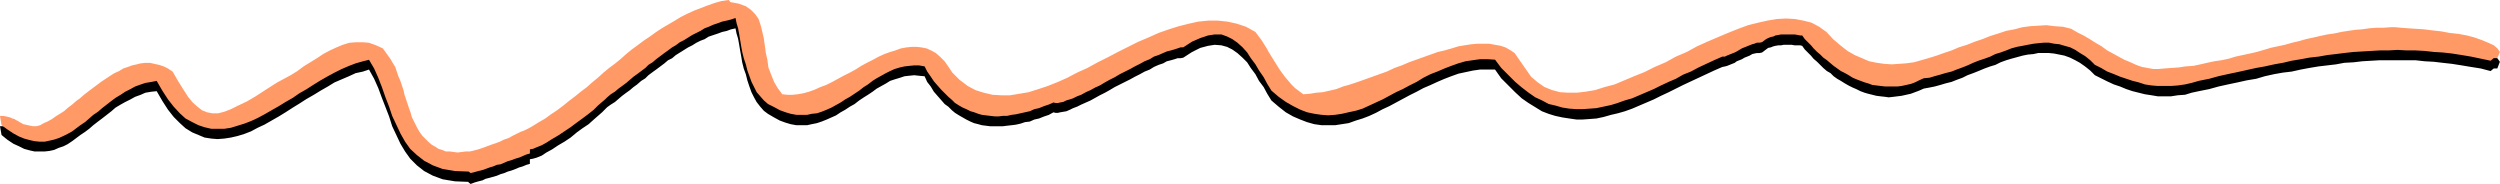 <?xml version="1.0" encoding="UTF-8" standalone="no"?>
<svg
   version="1.0"
   width="207.387mm"
   height="15.258mm"
   id="svg2"
   sodipodi:docname="Border 076.wmf"
   xmlns:inkscape="http://www.inkscape.org/namespaces/inkscape"
   xmlns:sodipodi="http://sodipodi.sourceforge.net/DTD/sodipodi-0.dtd"
   xmlns="http://www.w3.org/2000/svg"
   xmlns:svg="http://www.w3.org/2000/svg">
  <sodipodi:namedview
     id="namedview2"
     pagecolor="#ffffff"
     bordercolor="#000000"
     borderopacity="0.25"
     inkscape:showpageshadow="2"
     inkscape:pageopacity="0.0"
     inkscape:pagecheckerboard="0"
     inkscape:deskcolor="#d1d1d1"
     inkscape:document-units="mm" />
  <defs
     id="defs1">
    <pattern
       id="WMFhbasepattern"
       patternUnits="userSpaceOnUse"
       width="6"
       height="6"
       x="0"
       y="0" />
  </defs>
  <path
     style="fill:#000000;fill-opacity:1;fill-rule:evenodd;stroke:none"
     d="m 146.876,57.02 -4.201,-0.162 -3.878,-0.646 -3.07,-1.131 -2.747,-1.454 -2.262,-1.777 -2.101,-2.1 -1.616,-2.261 -1.454,-2.423 -1.293,-2.746 -1.293,-2.746 -0.969,-3.069 -1.131,-2.908 -1.131,-2.908 -1.131,-3.069 -1.293,-2.908 -1.616,-2.908 -1.939,0.646 -2.262,0.485 -2.101,0.969 -2.262,0.969 -2.262,0.969 -2.101,1.292 -2.262,1.292 -2.101,1.292 -2.262,1.292 -2.262,1.454 -2.101,1.292 -2.262,1.454 -2.101,1.292 -2.262,1.292 -2.262,1.292 -2.101,0.969 -2.101,1.131 -2.101,0.808 -2.101,0.646 -2.101,0.485 -2.101,0.323 -2.101,0.162 -1.939,-0.162 -2.101,-0.323 -1.939,-0.808 -1.939,-0.808 -2.101,-1.292 -1.777,-1.615 -1.939,-1.938 -1.777,-2.261 -1.777,-2.746 -1.777,-3.069 -1.616,0.162 -1.939,0.323 -1.454,0.646 -1.777,0.646 -1.454,0.808 -1.616,0.808 -1.454,0.808 -1.616,0.969 -1.293,1.131 -1.454,1.131 -1.454,1.131 -1.293,0.969 -1.454,1.131 -1.293,1.131 -1.293,0.969 -1.454,0.969 -1.293,0.969 -1.293,0.969 -1.454,0.969 -1.293,0.646 -1.454,0.485 -1.454,0.646 -1.454,0.323 -1.454,0.162 H 12.442 10.826 L 9.372,47.167 7.594,46.682 5.978,45.875 4.201,45.067 2.262,43.775 0.485,42.321 0,39.575 H 0.969 1.939 l 0.646,0.162 0.646,0.323 0.646,0.162 0.646,0.323 0.485,0.323 0.646,0.323 0.485,0.323 0.646,0.162 0.485,0.323 0.808,0.323 0.646,0.162 0.808,0.162 0.808,0.162 h 1.131 l 1.131,-0.485 1.131,-0.485 1.131,-0.646 1.454,-0.646 1.131,-0.808 1.293,-0.808 1.293,-0.969 1.293,-0.969 1.293,-0.969 1.293,-1.131 1.131,-0.969 1.293,-1.131 1.454,-0.969 1.293,-0.969 1.293,-1.131 1.293,-0.969 1.454,-0.808 1.454,-0.969 1.293,-0.808 1.454,-0.808 1.293,-0.646 1.454,-0.485 1.293,-0.485 1.454,-0.485 1.293,-0.323 h 1.454 1.454 l 1.454,0.323 1.454,0.323 1.454,0.485 1.293,0.646 1.454,0.969 1.777,3.069 1.616,2.584 1.454,2.1 1.454,1.777 1.454,1.615 1.454,0.969 1.616,0.646 1.616,0.323 1.777,-0.162 1.939,-0.323 2.101,-0.808 2.262,-0.969 2.747,-1.454 2.747,-1.777 3.232,-1.938 3.555,-2.261 2.101,-1.131 2.101,-1.131 2.101,-1.454 1.939,-1.292 2.101,-1.292 2.101,-1.454 1.939,-1.131 2.101,-1.292 2.101,-0.808 1.939,-0.808 2.101,-0.646 2.101,-0.323 h 2.101 l 1.939,0.323 2.262,0.808 2.101,1.131 0.808,0.969 0.808,1.131 0.808,1.131 0.646,1.131 0.808,1.454 0.485,1.292 0.485,1.454 0.646,1.292 0.485,1.454 0.485,1.615 0.323,1.454 0.485,1.292 0.485,1.454 0.485,1.454 0.485,1.454 0.323,1.292 0.808,1.615 0.808,1.615 0.808,1.292 0.969,1.292 0.969,1.131 0.969,0.969 0.969,0.808 1.131,0.646 0.969,0.485 1.131,0.485 1.131,0.323 1.293,0.323 1.131,0.162 h 1.293 1.293 l 1.293,-0.323 1.293,-0.162 1.293,-0.323 1.293,-0.323 1.454,-0.323 1.293,-0.485 1.293,-0.485 1.454,-0.485 1.293,-0.646 1.293,-0.485 1.454,-0.646 1.131,-0.485 1.293,-0.646 1.293,-0.646 1.293,-0.646 1.293,-0.646 1.131,-0.485 2.101,-1.292 1.939,-1.131 1.777,-1.292 1.939,-1.454 1.939,-1.292 1.777,-1.454 1.939,-1.454 1.777,-1.454 1.939,-1.454 1.616,-1.454 1.777,-1.615 1.777,-1.454 1.777,-1.454 1.939,-1.454 1.777,-1.454 1.616,-1.454 1.777,-1.454 1.777,-1.454 1.939,-1.292 1.939,-1.454 1.777,-1.131 1.939,-1.292 1.939,-1.292 1.939,-1.131 2.101,-1.131 1.939,-0.969 2.101,-0.969 2.101,-0.969 2.101,-0.808 2.262,-0.646 2.262,-0.646 2.262,-0.485 0.485,0.808 2.585,0.485 2.262,0.808 1.616,1.131 1.293,1.292 1.131,1.615 0.646,1.777 0.485,1.938 0.485,2.261 0.323,2.261 0.323,2.261 0.485,2.261 0.323,2.423 0.808,2.261 0.969,2.1 1.131,2.1 1.454,1.938 1.616,0.162 h 1.616 l 1.616,-0.162 1.777,-0.323 1.777,-0.485 1.777,-0.646 1.777,-0.808 1.777,-0.808 1.939,-0.808 1.777,-0.969 1.777,-0.969 1.939,-1.131 1.777,-0.969 1.777,-0.969 1.777,-0.969 1.939,-0.969 1.777,-0.969 1.777,-0.646 1.777,-0.808 1.616,-0.646 1.777,-0.485 1.777,-0.323 1.616,-0.323 h 1.616 l 1.454,0.323 1.616,0.323 1.454,0.485 1.454,0.969 1.293,1.131 1.454,1.454 1.131,1.615 1.293,1.938 2.262,2.261 2.585,1.777 2.424,1.454 2.585,0.969 2.747,0.485 2.747,0.162 h 2.747 l 2.908,-0.323 2.908,-0.808 3.07,-0.808 2.908,-0.969 3.232,-1.292 2.908,-1.454 3.07,-1.454 3.232,-1.615 3.232,-1.615 3.232,-1.615 3.07,-1.615 3.232,-1.615 3.232,-1.615 3.07,-1.454 3.232,-1.292 3.232,-1.292 3.07,-0.969 3.232,-0.808 2.908,-0.485 3.232,-0.323 h 2.908 l 3.07,0.323 2.908,0.646 2.908,0.969 2.908,1.454 0.969,1.454 0.969,1.292 0.808,1.292 0.808,1.454 0.808,1.131 0.808,1.292 0.808,1.454 0.808,1.292 0.808,1.292 0.808,1.131 0.969,1.131 0.969,1.292 0.969,1.131 1.131,1.131 1.293,0.969 1.293,0.969 2.101,-0.162 1.939,-0.162 2.101,-0.485 2.101,-0.485 2.101,-0.485 2.101,-0.485 2.262,-0.808 2.424,-0.808 2.262,-0.808 2.262,-0.808 2.262,-0.808 2.262,-0.969 2.424,-0.808 2.262,-0.969 2.262,-0.969 2.262,-0.808 2.262,-0.969 2.262,-0.646 2.262,-0.808 2.101,-0.646 2.262,-0.646 2.101,-0.485 1.939,-0.323 2.101,-0.323 1.939,-0.162 1.939,-0.162 1.777,0.162 1.777,0.162 1.777,0.323 1.454,0.646 1.454,0.808 1.454,0.808 5.171,7.592 2.101,1.777 2.101,1.454 2.424,0.969 2.424,0.485 2.585,0.323 h 2.747 l 2.747,-0.323 2.908,-0.646 3.07,-0.808 3.07,-0.808 3.07,-1.292 3.07,-1.292 3.232,-1.454 3.232,-1.454 3.393,-1.615 3.232,-1.615 3.393,-1.615 3.232,-1.615 3.232,-1.454 3.393,-1.454 3.07,-1.454 3.232,-1.131 3.07,-1.131 3.232,-0.808 2.908,-0.808 2.908,-0.323 2.908,-0.323 2.747,0.323 2.585,0.323 2.585,0.808 2.424,1.131 2.262,1.615 2.101,2.423 2.262,1.938 2.262,1.615 2.262,1.454 2.262,0.969 2.262,0.969 2.424,0.485 2.262,0.323 h 2.424 2.262 l 2.262,-0.323 2.424,-0.323 2.262,-0.485 2.262,-0.646 2.585,-0.808 2.262,-0.808 2.424,-0.808 2.262,-0.808 2.585,-0.969 2.424,-0.969 2.424,-0.808 2.424,-0.969 2.585,-0.808 2.424,-0.808 2.585,-0.485 2.424,-0.646 2.424,-0.323 2.585,-0.323 h 2.585 l 2.585,0.162 2.585,0.323 2.585,0.646 1.939,0.969 1.939,1.131 1.939,1.131 1.777,1.131 1.939,1.131 1.777,1.131 1.777,1.131 1.777,0.969 1.777,0.969 1.939,0.808 1.777,0.808 1.777,0.485 1.777,0.485 1.777,0.323 h 1.777 l 1.777,-0.162 h 2.262 l 2.262,-0.323 2.101,-0.323 2.424,-0.323 2.262,-0.485 2.101,-0.323 2.262,-0.323 2.262,-0.485 2.262,-0.646 2.101,-0.485 2.262,-0.485 2.262,-0.485 2.101,-0.646 2.262,-0.485 2.101,-0.646 2.262,-0.485 2.262,-0.646 2.262,-0.485 2.101,-0.646 2.262,-0.485 2.262,-0.646 2.101,-0.323 2.262,-0.485 2.262,-0.323 2.262,-0.485 2.101,-0.323 2.262,-0.323 2.101,-0.323 2.262,-0.162 2.101,-0.162 h 2.262 l 2.101,-0.162 h 1.616 l 1.777,0.162 2.101,0.162 2.424,0.162 2.585,0.162 2.585,0.162 2.908,0.323 2.585,0.485 2.908,0.485 2.585,0.485 2.424,0.646 2.262,0.808 1.939,0.808 1.777,0.808 1.131,0.808 0.808,1.131 -0.808,2.1 h -1.131 l -0.969,0.808 -3.07,-0.808 -3.07,-0.485 -2.908,-0.485 -3.07,-0.485 -2.908,-0.323 -2.747,-0.323 -2.908,-0.162 -2.908,-0.323 h -2.747 -2.908 -2.747 -2.747 l -2.747,0.162 -2.747,0.162 -2.747,0.323 -2.908,0.162 -2.585,0.485 -2.747,0.323 -2.747,0.323 -2.908,0.485 -2.585,0.485 -2.908,0.646 -2.747,0.323 -2.747,0.485 -2.908,0.646 -2.747,0.808 -2.908,0.485 -2.908,0.646 -3.07,0.646 -2.908,0.646 -2.908,0.808 -3.232,0.646 -2.262,0.485 -2.101,0.646 -2.262,0.162 -2.101,0.323 h -2.101 -2.101 l -1.939,-0.323 -2.101,-0.323 -1.939,-0.485 -1.939,-0.485 -1.939,-0.646 -1.939,-0.808 -1.939,-0.646 -2.101,-0.969 -1.939,-0.969 -1.939,-0.969 -1.454,-1.454 -1.616,-1.292 -1.616,-1.131 -1.454,-0.808 -1.616,-0.808 -1.777,-0.646 -1.616,-0.323 -1.616,-0.323 -1.616,-0.162 h -1.616 -1.777 l -1.454,0.323 -1.777,0.162 -1.616,0.323 -1.777,0.485 -1.777,0.485 -1.616,0.485 -1.777,0.646 -1.616,0.808 -1.616,0.485 -1.777,0.646 -1.939,0.808 -1.616,0.646 -1.777,0.646 -1.616,0.808 -1.777,0.646 -1.616,0.646 -1.939,0.485 -1.616,0.485 -1.777,0.485 -1.616,0.323 -1.777,0.323 -1.454,0.646 -1.293,0.485 -1.293,0.485 -1.454,0.323 -1.454,0.323 -1.293,0.162 -1.293,0.162 -1.454,0.162 -1.131,-0.162 -1.454,-0.162 -1.293,-0.162 -1.293,-0.323 -1.293,-0.323 -1.131,-0.323 -1.293,-0.485 -1.293,-0.646 -1.131,-0.485 -1.293,-0.646 -1.131,-0.646 -1.293,-0.808 -1.131,-0.646 -1.131,-0.808 -0.969,-0.969 -1.131,-0.646 -1.131,-0.969 -0.969,-0.969 -0.969,-0.969 -1.131,-0.969 -0.808,-0.969 -0.969,-0.969 -0.969,-0.969 -0.808,-1.131 -0.646,-0.162 h -0.808 -0.969 l -0.808,-0.162 h -0.808 -0.808 -0.969 l -0.808,0.162 h -0.808 l -0.969,0.162 -0.646,0.162 -0.808,0.323 -0.808,0.162 -0.646,0.485 -0.646,0.485 -0.646,0.485 -0.808,0.162 h -0.808 l -0.808,0.162 -0.646,0.162 -0.808,0.485 -0.808,0.323 -0.808,0.323 -0.808,0.485 -0.808,0.323 -0.808,0.323 -0.646,0.485 -0.808,0.323 -0.808,0.323 -0.808,0.323 -0.646,0.162 -0.808,0.162 -2.585,1.131 -2.424,1.131 -2.424,1.131 -2.424,1.131 -2.424,1.131 -2.262,1.131 -2.262,1.131 -2.424,1.131 -2.262,1.131 -2.262,0.969 -2.262,0.969 -2.262,0.969 -2.262,0.808 -2.262,0.646 -2.101,0.485 -2.262,0.646 -2.262,0.485 -2.101,0.162 -2.262,0.162 h -1.939 l -2.262,-0.323 -2.101,-0.323 -2.262,-0.485 -2.101,-0.646 -2.101,-0.808 -2.101,-1.292 -2.101,-1.292 -2.101,-1.454 -2.101,-1.938 -2.101,-2.1 -2.262,-2.261 -1.939,-2.746 h -2.424 -2.262 l -2.262,0.323 -2.262,0.485 -2.262,0.485 -2.262,0.808 -2.101,0.808 -2.262,0.969 -2.101,0.969 -2.262,0.969 -2.101,1.131 -2.262,1.131 -2.101,1.131 -2.101,1.131 -2.101,1.131 -2.101,0.969 -2.101,1.131 -2.101,0.969 -2.101,0.808 -2.101,0.646 -2.262,0.808 -2.101,0.323 -2.101,0.323 h -2.262 -2.101 l -2.262,-0.323 -2.262,-0.646 -2.101,-0.808 -2.262,-0.969 -2.262,-1.292 -2.262,-1.777 -2.262,-1.938 -1.293,-2.1 -1.131,-2.1 -1.454,-1.938 -1.131,-2.1 -1.454,-1.938 -1.131,-1.777 -1.454,-1.454 -1.616,-1.454 -1.616,-1.131 -1.616,-0.808 -1.777,-0.485 -2.101,-0.162 -2.101,0.323 -2.424,0.646 -2.585,1.292 -2.747,1.777 -0.808,0.162 h -0.969 l -0.969,0.323 -1.131,0.323 -1.293,0.323 -1.131,0.646 -1.454,0.485 -1.454,0.646 -1.293,0.808 -1.616,0.646 -1.454,0.808 -1.616,0.808 -1.454,0.808 -1.616,0.808 -1.616,0.808 -1.616,0.808 -1.616,0.969 -1.454,0.808 -1.616,0.808 -1.454,0.808 -1.454,0.808 -1.454,0.646 -1.454,0.646 -1.293,0.646 -1.293,0.485 -0.969,0.485 -1.131,0.485 -0.969,0.162 -0.969,0.162 -0.646,0.162 h -0.808 l -0.646,-0.162 -1.454,0.808 -1.454,0.485 -1.616,0.646 -1.454,0.323 -1.454,0.646 -1.454,0.162 -1.454,0.485 -1.454,0.323 -1.293,0.162 -1.454,0.162 -1.293,0.162 h -1.293 -1.293 -1.454 l -1.293,-0.162 -1.293,-0.162 -1.131,-0.323 -1.293,-0.323 -1.131,-0.485 -1.293,-0.646 -1.131,-0.646 -1.131,-0.646 -1.293,-0.808 -0.969,-0.808 -1.131,-1.131 -1.131,-0.808 -1.131,-1.292 -1.131,-1.292 -1.131,-1.292 -0.969,-1.615 -1.131,-1.454 -0.808,-1.777 -1.777,-0.162 -1.454,-0.162 -1.616,0.162 -1.454,0.162 -1.454,0.485 -1.616,0.485 -1.454,0.485 -1.293,0.808 -1.454,0.808 -1.454,0.808 -1.293,0.969 -1.454,0.969 -1.293,0.808 -1.454,0.969 -1.454,1.131 -1.454,0.808 -1.454,0.969 -1.454,0.808 -1.454,0.969 -1.454,0.646 -1.454,0.646 -1.616,0.646 -1.454,0.485 -1.616,0.323 -1.454,0.323 h -1.616 -1.777 l -1.777,-0.323 -1.616,-0.485 -1.777,-0.646 -1.777,-0.969 -1.939,-1.131 -1.293,-0.969 -1.131,-1.292 -1.131,-1.454 -0.808,-1.454 -0.808,-1.615 -0.646,-1.777 -0.646,-1.938 -0.485,-1.938 -0.646,-1.777 -0.485,-1.938 -0.323,-1.938 -0.323,-1.777 -0.323,-1.938 -0.323,-1.777 -0.485,-1.615 -0.323,-1.615 -1.454,0.323 -1.293,0.485 -1.454,0.323 -1.293,0.485 -1.454,0.485 -1.454,0.485 -1.293,0.808 -1.293,0.485 -1.293,0.646 -1.293,0.808 -1.293,0.646 -1.293,0.808 -1.293,0.808 -1.293,0.808 -1.131,0.969 -1.293,0.646 -1.131,0.969 -1.293,0.969 -1.293,0.969 -1.131,0.808 -1.293,0.969 -0.969,0.969 -1.293,0.808 -1.293,1.131 -1.131,0.808 -1.131,0.969 -1.131,0.808 -1.293,0.969 -1.131,0.969 -1.131,0.969 -1.293,0.808 -1.131,0.808 -0.646,0.646 -0.969,0.969 -1.293,1.131 -1.293,1.131 -1.616,1.454 -1.939,1.292 -1.777,1.292 -1.939,1.615 -1.939,1.292 -1.939,1.131 -1.939,1.292 -1.777,0.969 -1.454,0.969 -1.616,0.646 -1.131,0.323 -0.969,0.162 v 1.454 l -1.131,0.323 -1.131,0.485 -1.131,0.323 -1.131,0.485 -1.293,0.485 -1.131,0.323 -1.131,0.485 -1.131,0.323 -1.131,0.485 -1.131,0.323 -1.131,0.323 -1.293,0.323 -0.969,0.485 -1.293,0.323 -1.131,0.323 -1.293,0.485 -0.646,-0.485 v 0 z"
     id="path1" />
  <path
     style="fill:#ff9966;fill-opacity:1;fill-rule:evenodd;stroke:none"
     d="m 146.876,53.79 -4.201,-0.162 -3.878,-0.646 -3.07,-1.131 -2.747,-1.454 -2.262,-1.777 -2.101,-1.938 -1.616,-2.261 -1.454,-2.584 -1.293,-2.746 -1.293,-2.746 -0.969,-2.908 -1.131,-2.908 -1.131,-3.231 -1.131,-2.908 -1.293,-2.908 -1.616,-2.746 -1.939,0.485 -2.262,0.646 -2.101,0.808 -2.262,0.969 -2.262,1.131 -2.101,1.131 -2.262,1.292 -2.101,1.292 -2.262,1.454 -2.262,1.292 -2.101,1.454 -2.262,1.292 -2.101,1.292 -2.262,1.292 -2.262,1.292 -2.101,1.131 -2.101,0.969 -2.101,0.808 -2.101,0.646 -2.101,0.646 -2.101,0.323 H 68.187 66.248 l -2.101,-0.485 -1.939,-0.646 -1.939,-0.969 -2.101,-1.131 -1.777,-1.615 -1.939,-2.1 -1.777,-2.261 -1.777,-2.746 -1.777,-3.069 -1.616,0.323 -1.939,0.323 -1.454,0.485 -1.777,0.646 -1.454,0.808 -1.616,0.808 -1.454,0.969 -1.616,0.969 -1.293,0.969 -1.454,1.131 -1.454,1.131 -1.293,1.131 -1.454,0.969 -1.293,1.131 -1.293,1.131 -1.454,0.969 -1.293,0.969 -1.293,0.969 -1.454,0.808 -1.293,0.646 -1.454,0.646 -1.454,0.485 -1.454,0.323 -1.454,0.323 H 12.442 L 10.826,44.259 9.372,43.936 7.594,43.452 5.978,42.806 4.201,41.836 2.262,40.544 0.485,39.252 0,36.344 h 0.969 l 0.969,0.162 0.646,0.162 0.646,0.162 0.646,0.323 0.646,0.162 0.485,0.323 0.646,0.323 0.485,0.323 0.646,0.323 0.485,0.323 0.808,0.162 0.646,0.162 0.808,0.162 0.808,0.162 h 1.131 l 1.131,-0.323 1.131,-0.646 1.131,-0.485 1.454,-0.808 1.131,-0.808 1.293,-0.808 1.293,-0.808 1.293,-1.131 1.293,-0.969 1.293,-1.131 1.131,-0.808 1.293,-1.131 1.454,-1.131 1.293,-0.969 1.293,-0.969 1.293,-0.969 1.454,-0.969 1.454,-0.969 1.293,-0.808 1.454,-0.646 1.293,-0.808 1.454,-0.485 1.293,-0.485 1.454,-0.323 1.293,-0.323 1.454,-0.162 h 1.454 l 1.454,0.323 1.454,0.323 1.454,0.485 1.293,0.646 1.454,0.969 1.777,3.069 1.616,2.584 1.454,2.261 1.454,1.777 1.454,1.292 1.454,1.131 1.616,0.646 1.616,0.323 h 1.777 l 1.939,-0.485 2.101,-0.808 2.262,-1.131 2.747,-1.292 2.747,-1.615 3.232,-2.1 3.555,-2.261 2.101,-1.131 2.101,-1.131 2.101,-1.292 1.939,-1.454 2.101,-1.292 2.101,-1.292 1.939,-1.292 2.101,-1.131 2.101,-0.969 1.939,-0.808 2.101,-0.646 2.101,-0.162 h 2.101 l 1.939,0.162 2.262,0.808 2.101,0.969 0.808,1.131 0.808,1.131 0.808,1.131 0.646,1.131 0.808,1.292 0.485,1.454 0.485,1.454 0.646,1.454 0.485,1.454 0.485,1.454 0.323,1.454 0.485,1.454 0.485,1.454 0.485,1.454 0.485,1.292 0.323,1.292 0.808,1.615 0.808,1.615 0.808,1.454 0.969,1.292 0.969,0.969 0.969,0.969 0.969,0.808 1.131,0.646 0.969,0.646 1.131,0.323 1.131,0.485 h 1.293 l 1.131,0.162 1.293,0.162 1.293,-0.162 1.293,-0.162 h 1.293 l 1.293,-0.323 1.293,-0.323 1.454,-0.485 1.293,-0.485 1.293,-0.485 1.454,-0.485 1.293,-0.485 1.293,-0.646 1.454,-0.485 1.131,-0.646 1.293,-0.646 1.293,-0.646 1.293,-0.485 1.293,-0.646 1.131,-0.646 2.101,-1.292 1.939,-1.131 1.777,-1.292 1.939,-1.292 1.939,-1.454 1.777,-1.454 1.939,-1.454 1.777,-1.454 1.939,-1.454 1.616,-1.454 1.777,-1.454 1.777,-1.615 1.777,-1.454 1.939,-1.454 1.777,-1.454 1.616,-1.454 1.777,-1.454 1.777,-1.292 1.939,-1.454 1.939,-1.292 1.777,-1.292 1.939,-1.292 1.939,-1.131 1.939,-1.131 2.101,-1.292 1.939,-0.969 2.101,-0.969 2.101,-0.808 2.101,-0.808 2.262,-0.808 2.262,-0.646 L 228.474,0 l 0.485,0.646 2.585,0.485 2.262,0.808 1.616,1.131 1.293,1.292 1.131,1.615 0.646,1.938 0.485,1.938 0.485,2.1 0.323,2.261 0.323,2.423 0.485,2.1 0.323,2.423 0.808,2.1 0.969,2.423 1.131,1.938 1.454,1.938 1.616,0.162 h 1.616 l 1.616,-0.162 1.777,-0.323 1.777,-0.485 1.777,-0.646 1.777,-0.808 1.777,-0.646 1.939,-0.969 1.777,-0.969 1.777,-0.969 1.939,-0.969 1.777,-0.969 1.777,-1.131 1.777,-0.969 1.939,-0.969 1.777,-0.969 1.777,-0.808 1.777,-0.646 1.616,-0.485 1.777,-0.646 1.777,-0.323 1.616,-0.162 h 1.616 l 1.454,0.162 1.616,0.323 1.454,0.646 1.454,0.808 1.293,1.131 1.454,1.454 1.131,1.615 1.293,1.938 2.262,2.261 2.585,1.938 2.424,1.292 2.585,0.808 2.747,0.646 2.747,0.162 h 2.747 l 2.908,-0.485 2.908,-0.485 3.07,-0.969 2.908,-0.969 3.232,-1.292 2.908,-1.292 3.07,-1.615 3.232,-1.454 3.232,-1.777 3.232,-1.615 3.07,-1.615 3.232,-1.615 3.232,-1.615 3.07,-1.292 3.232,-1.454 3.232,-1.131 3.07,-0.969 3.232,-0.808 2.908,-0.646 3.232,-0.323 h 2.908 l 3.07,0.323 2.908,0.646 2.908,0.969 2.908,1.615 0.969,1.292 0.969,1.292 0.808,1.292 0.808,1.292 0.808,1.454 0.808,1.292 0.808,1.292 0.808,1.292 0.808,1.292 0.808,1.131 0.969,1.292 0.969,1.131 0.969,1.131 1.131,1.131 1.293,0.969 1.293,0.969 2.101,-0.162 1.939,-0.323 2.101,-0.162 2.101,-0.485 2.101,-0.485 2.101,-0.808 2.262,-0.646 2.424,-0.808 2.262,-0.808 2.262,-0.808 2.262,-0.808 2.262,-0.808 2.424,-1.131 2.262,-0.808 2.262,-0.969 2.262,-0.808 2.262,-0.808 2.262,-0.808 2.262,-0.808 2.101,-0.485 2.262,-0.646 2.101,-0.646 1.939,-0.323 2.101,-0.323 1.939,-0.162 h 1.939 1.777 l 1.777,0.323 1.777,0.323 1.454,0.485 1.454,0.808 1.454,0.969 5.171,7.43 2.101,1.777 2.101,1.454 2.424,0.969 2.424,0.646 2.585,0.162 h 2.747 l 2.747,-0.323 2.908,-0.485 3.07,-0.969 3.07,-0.808 3.07,-1.292 3.07,-1.292 3.232,-1.292 3.232,-1.615 3.393,-1.454 3.232,-1.777 3.393,-1.454 3.232,-1.777 3.232,-1.454 3.393,-1.454 3.07,-1.292 3.232,-1.292 3.07,-1.131 3.232,-0.808 2.908,-0.646 2.908,-0.485 2.908,-0.162 2.747,0.162 2.585,0.485 2.585,0.646 2.424,1.292 2.262,1.615 2.101,2.261 2.262,1.938 2.262,1.777 2.262,1.292 2.262,0.969 2.262,0.969 2.424,0.485 2.262,0.323 2.424,0.162 2.262,-0.162 2.262,-0.162 2.424,-0.323 2.262,-0.646 2.262,-0.646 2.585,-0.808 2.262,-0.808 2.424,-0.808 2.262,-0.969 2.585,-0.808 2.424,-0.969 2.424,-0.808 2.424,-0.969 2.585,-0.808 2.424,-0.808 2.585,-0.485 2.424,-0.646 2.424,-0.323 2.585,-0.162 2.585,-0.162 2.585,0.323 2.585,0.162 2.585,0.646 1.939,1.131 1.939,0.969 1.939,1.131 1.777,1.131 1.939,1.131 1.777,1.292 1.777,0.969 1.777,0.969 1.777,0.969 1.939,0.808 1.777,0.808 1.777,0.646 1.777,0.323 1.777,0.323 h 1.777 l 1.777,-0.162 2.262,-0.162 2.262,-0.162 2.101,-0.323 2.424,-0.162 2.262,-0.485 2.101,-0.485 2.262,-0.485 2.262,-0.323 2.262,-0.485 2.101,-0.646 2.262,-0.485 2.262,-0.485 2.101,-0.485 2.262,-0.646 2.101,-0.646 2.262,-0.485 2.262,-0.485 2.262,-0.646 2.101,-0.485 2.262,-0.646 2.262,-0.485 2.101,-0.485 2.262,-0.485 2.262,-0.323 2.262,-0.485 2.101,-0.323 2.262,-0.323 2.101,-0.162 2.262,-0.323 2.101,-0.162 h 2.262 l 2.101,-0.162 h 1.616 l 1.777,0.162 2.101,0.162 2.424,0.162 2.585,0.162 2.585,0.323 2.908,0.323 2.585,0.485 2.908,0.323 2.585,0.485 2.424,0.646 2.262,0.808 1.939,0.808 1.777,0.808 1.131,0.969 0.808,1.131 -0.808,1.938 h -1.131 l -0.969,0.808 -3.07,-0.646 -3.07,-0.646 -2.908,-0.485 -3.07,-0.485 -2.908,-0.323 -2.747,-0.162 -2.908,-0.323 -2.908,-0.162 h -2.747 l -2.908,-0.162 -2.747,0.162 h -2.747 l -2.747,0.162 -2.747,0.162 -2.747,0.162 -2.908,0.323 -2.585,0.323 -2.747,0.323 -2.747,0.485 -2.908,0.323 -2.585,0.485 -2.908,0.485 -2.747,0.646 -2.747,0.485 -2.908,0.646 -2.747,0.485 -2.908,0.646 -2.908,0.646 -3.07,0.646 -2.908,0.646 -2.908,0.808 -3.232,0.646 -2.262,0.646 -2.101,0.485 -2.262,0.323 -2.101,0.162 h -2.101 -2.101 l -1.939,-0.162 -2.101,-0.323 -1.939,-0.646 -1.939,-0.485 -1.939,-0.646 -1.939,-0.646 -1.939,-0.808 -2.101,-0.808 -1.939,-1.131 -1.939,-0.969 -1.454,-1.454 -1.616,-1.292 -1.616,-0.969 -1.454,-0.969 -1.616,-0.808 -1.777,-0.485 -1.616,-0.485 -1.616,-0.162 -1.616,-0.323 h -1.616 l -1.777,0.162 -1.454,0.162 -1.777,0.323 -1.616,0.323 -1.777,0.323 -1.777,0.485 -1.616,0.646 -1.777,0.646 -1.616,0.485 -1.616,0.808 -1.777,0.646 -1.939,0.646 -1.616,0.646 -1.777,0.808 -1.616,0.646 -1.777,0.646 -1.616,0.646 -1.939,0.485 -1.616,0.485 -1.777,0.485 -1.616,0.485 -1.777,0.162 -1.454,0.646 -1.293,0.646 -1.293,0.485 -1.454,0.323 -1.454,0.323 -1.293,0.162 h -1.293 -1.454 -1.131 l -1.454,-0.162 -1.293,-0.162 -1.293,-0.162 -1.293,-0.485 -1.131,-0.323 -1.293,-0.485 -1.293,-0.485 -1.131,-0.485 -1.293,-0.808 -1.131,-0.646 -1.293,-0.646 -1.131,-0.808 -1.131,-0.808 -0.969,-0.808 -1.131,-0.969 -1.131,-0.808 -0.969,-0.969 -0.969,-0.808 -1.131,-1.131 -0.808,-0.969 -0.969,-0.969 -0.969,-0.969 -0.808,-1.131 h -0.646 l -0.808,-0.162 -0.969,-0.162 h -0.808 -0.808 -0.808 -0.969 -0.808 l -0.808,0.162 -0.969,0.162 -0.646,0.323 -0.808,0.162 -0.808,0.323 -0.646,0.323 -0.646,0.485 -0.646,0.485 -0.808,0.162 h -0.808 l -0.808,0.323 -0.646,0.162 -0.808,0.323 -0.808,0.323 -0.808,0.323 -0.808,0.323 -0.808,0.485 -0.808,0.485 -0.646,0.323 -0.808,0.323 -0.808,0.323 -0.808,0.323 -0.646,0.323 h -0.808 l -2.585,1.131 -2.424,1.131 -2.424,1.131 -2.424,1.292 -2.424,0.969 -2.262,1.292 -2.262,0.969 -2.424,1.131 -2.262,1.131 -2.262,0.969 -2.262,0.969 -2.262,0.969 -2.262,0.646 -2.262,0.808 -2.101,0.646 -2.262,0.485 -2.262,0.485 -2.101,0.162 -2.262,0.162 h -1.939 l -2.262,-0.162 -2.101,-0.323 -2.262,-0.646 -2.101,-0.485 -2.101,-1.131 -2.101,-0.969 -2.101,-1.454 -2.101,-1.615 -2.101,-1.777 -2.101,-2.1 -2.262,-2.261 -1.939,-2.584 -2.424,-0.162 h -2.262 l -2.262,0.323 -2.262,0.323 -2.262,0.646 -2.262,0.808 -2.101,0.808 -2.262,0.969 -2.101,0.808 -2.262,1.131 -2.101,1.292 -2.262,1.131 -2.101,1.131 -2.101,0.969 -2.101,1.131 -2.101,1.131 -2.101,0.969 -2.101,0.969 -2.101,0.969 -2.101,0.646 -2.262,0.485 -2.101,0.485 -2.101,0.323 -2.262,0.162 -2.101,-0.162 -2.262,-0.323 -2.262,-0.485 -2.101,-0.808 -2.262,-1.131 -2.262,-1.292 -2.262,-1.615 -2.262,-1.938 -1.293,-2.1 -1.131,-2.1 -1.454,-2.1 -1.131,-1.938 -1.454,-1.938 -1.131,-1.777 -1.454,-1.615 -1.616,-1.454 -1.616,-1.131 -1.616,-0.808 -1.777,-0.646 h -2.101 l -2.101,0.323 -2.424,0.808 -2.585,1.131 -2.747,1.777 h -0.808 l -0.969,0.323 -0.969,0.323 -1.131,0.323 -1.293,0.323 -1.131,0.485 -1.454,0.646 -1.454,0.485 -1.293,0.808 -1.616,0.646 -1.454,0.808 -1.616,0.808 -1.454,0.808 -1.616,0.808 -1.616,0.808 -1.616,0.969 -1.616,0.808 -1.454,0.808 -1.616,0.969 -1.454,0.646 -1.454,0.808 -1.454,0.646 -1.454,0.808 -1.293,0.485 -1.293,0.646 -0.969,0.323 -1.131,0.323 -0.969,0.485 -0.969,0.162 -0.646,0.162 h -0.808 l -0.646,-0.162 -1.454,0.646 -1.454,0.485 -1.616,0.646 -1.454,0.323 -1.454,0.646 -1.454,0.323 -1.454,0.323 -1.454,0.323 -1.293,0.162 -1.454,0.323 h -1.293 l -1.293,0.162 h -1.293 l -1.454,-0.162 -1.293,-0.162 -1.293,-0.162 -1.131,-0.323 -1.293,-0.485 -1.131,-0.323 -1.293,-0.646 -1.131,-0.485 -1.131,-0.646 -1.293,-0.808 -0.969,-0.969 -1.131,-0.969 -1.131,-1.131 -1.131,-1.131 -1.131,-1.292 -1.131,-1.292 -0.969,-1.454 -1.131,-1.615 -0.808,-1.615 -1.777,-0.323 h -1.454 l -1.616,0.162 -1.454,0.162 -1.454,0.323 -1.616,0.485 -1.454,0.646 -1.293,0.646 -1.454,0.808 -1.454,0.808 -1.293,0.808 -1.454,1.131 -1.293,0.808 -1.454,1.131 -1.454,0.969 -1.454,0.969 -1.454,0.808 -1.454,0.969 -1.454,0.808 -1.454,0.808 -1.454,0.646 -1.616,0.646 -1.454,0.485 -1.616,0.162 -1.454,0.323 h -1.616 -1.777 l -1.777,-0.323 -1.616,-0.485 -1.777,-0.646 -1.777,-0.969 -1.939,-0.969 -1.293,-1.131 -1.131,-1.292 -1.131,-1.292 -0.808,-1.615 -0.808,-1.615 -0.646,-1.777 -0.646,-1.777 -0.485,-1.938 -0.646,-1.938 -0.485,-1.938 -0.323,-1.777 -0.323,-1.938 -0.323,-1.938 -0.323,-1.777 -0.485,-1.615 -0.323,-1.615 -1.454,0.485 -1.293,0.323 -1.454,0.323 -1.293,0.485 -1.454,0.485 -1.454,0.646 -1.293,0.485 -1.293,0.808 -1.293,0.646 -1.293,0.646 -1.293,0.808 -1.293,0.808 -1.293,0.646 -1.293,0.969 -1.131,0.646 -1.293,0.969 -1.131,0.808 -1.293,0.969 -1.293,0.969 -1.131,0.969 -1.293,0.808 -0.969,0.969 -1.293,0.969 -1.293,0.969 -1.131,0.808 -1.131,0.969 -1.131,0.969 -1.293,0.969 -1.131,0.808 -1.131,0.969 -1.293,0.808 -1.131,0.969 -0.646,0.646 -0.969,0.808 -1.293,1.131 -1.293,1.292 -1.616,1.292 -1.939,1.454 -1.777,1.292 -1.939,1.454 -1.939,1.292 -1.939,1.292 -1.939,1.131 -1.777,1.131 -1.454,0.808 -1.616,0.646 -1.131,0.485 -0.969,0.162 v 1.292 l -1.131,0.323 -1.131,0.485 -1.131,0.485 -1.131,0.323 -1.293,0.485 -1.131,0.323 -1.131,0.485 -1.131,0.485 -1.131,0.162 -1.131,0.485 -1.131,0.323 -1.293,0.485 -0.969,0.323 -1.293,0.323 -1.131,0.323 -1.293,0.323 -0.646,-0.485 z"
     id="path2" />
</svg>
